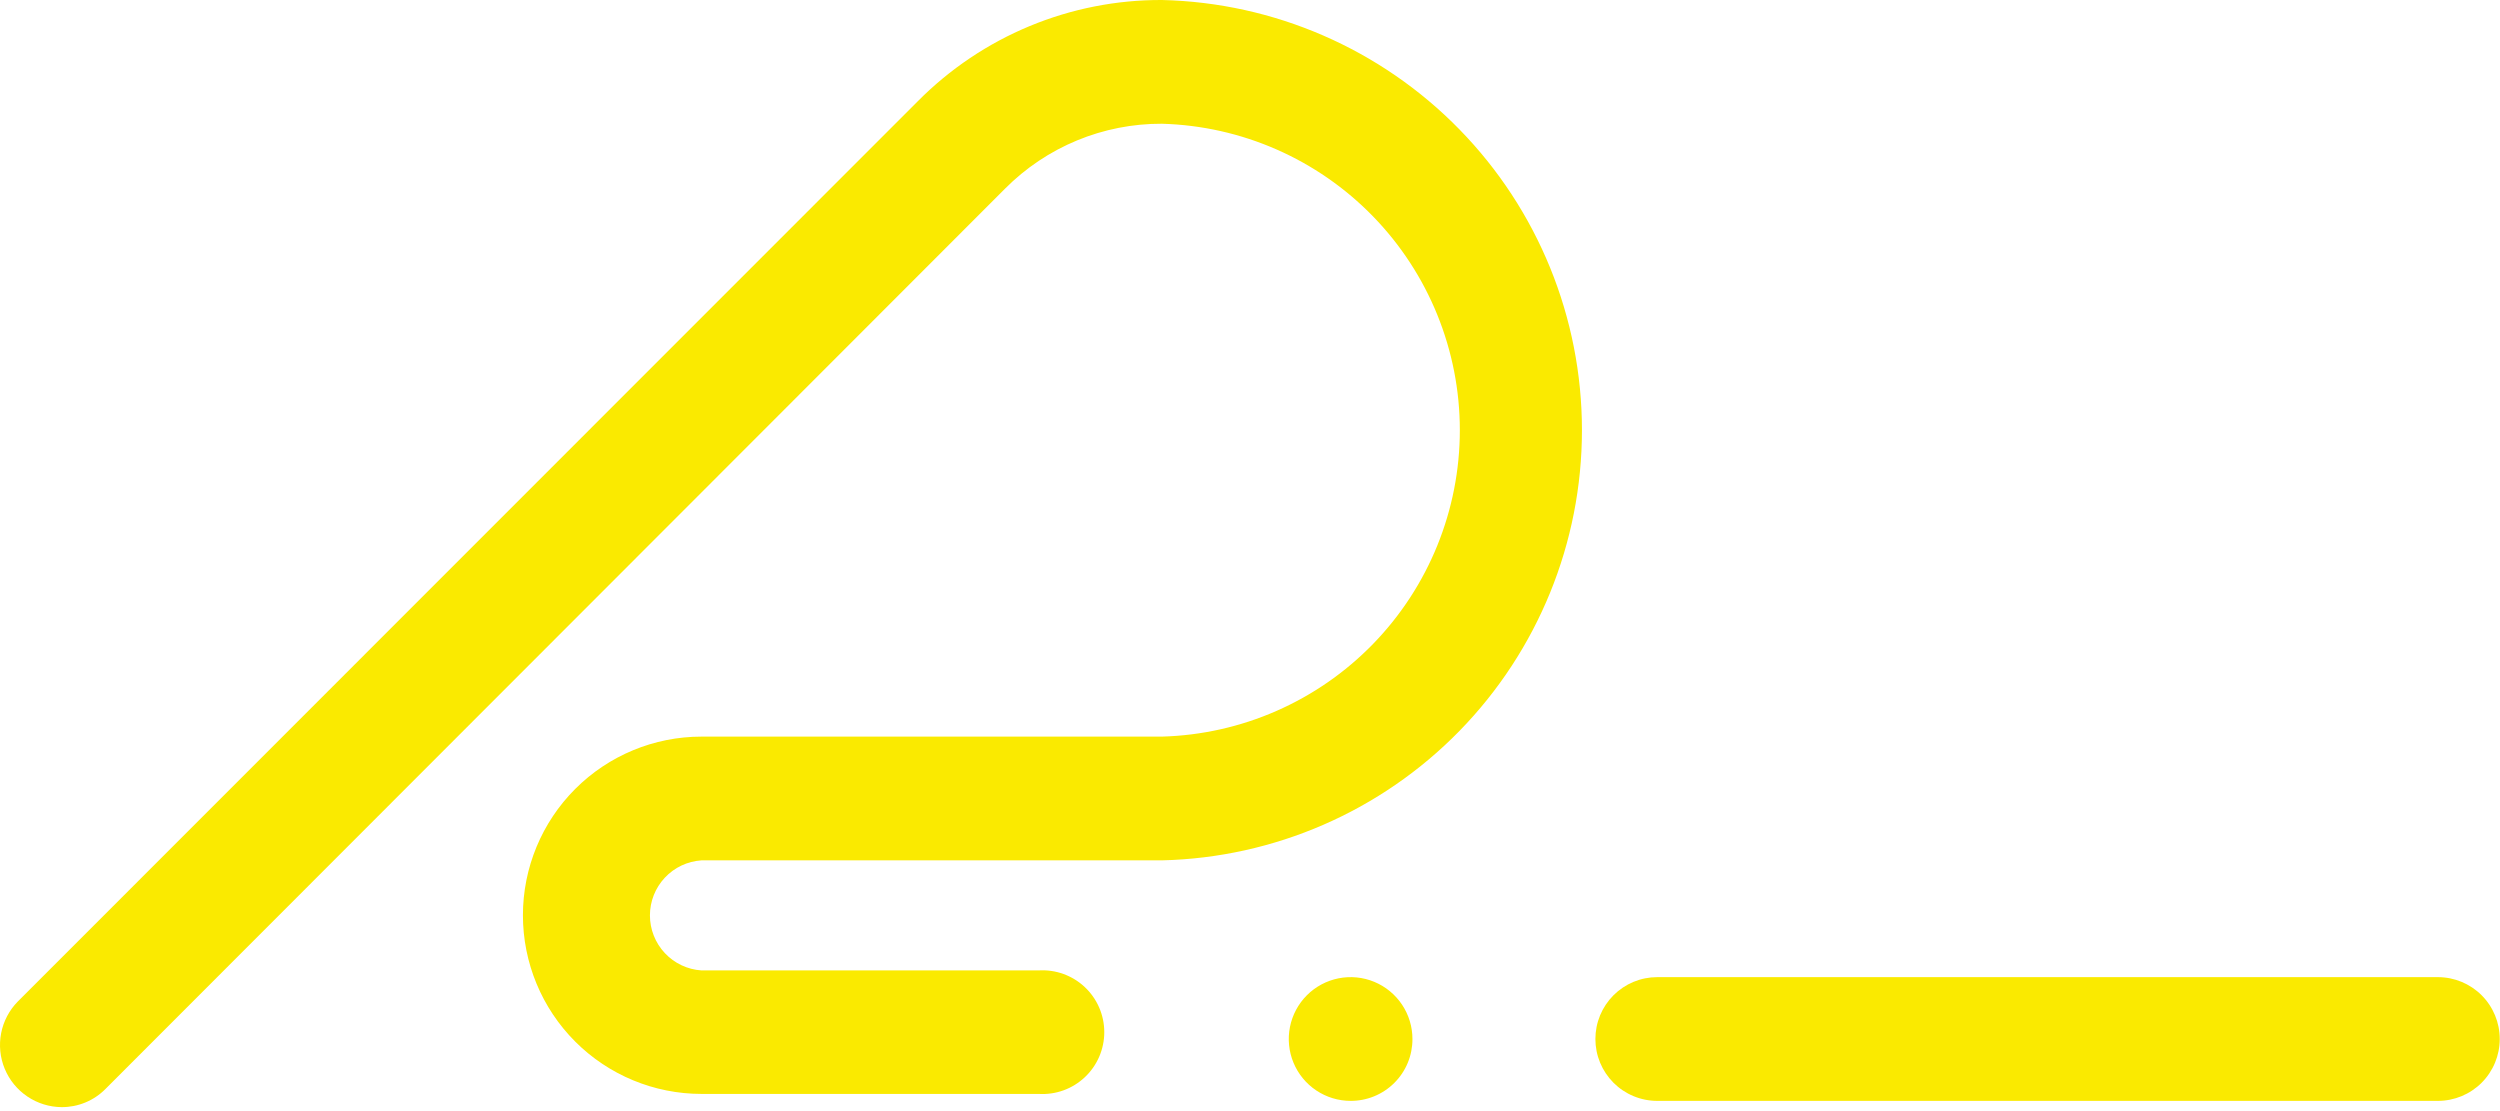 <svg xmlns="http://www.w3.org/2000/svg" width="252" height="112" viewBox="0 0 252 112" fill="none"><path d="M6.21 111.599C4.981 111.59 3.781 111.218 2.762 110.531C1.742 109.844 0.947 108.872 0.477 107.736C0.006 106.6 -0.12 105.35 0.115 104.143C0.35 102.936 0.935 101.825 1.798 100.948L92.512 10.207C95.732 6.958 99.565 4.383 103.789 2.63C108.013 0.878 112.544 -0.016 117.116 0C128.436 0.263 139.204 4.947 147.117 13.05C155.03 21.154 159.46 32.033 159.46 43.362C159.46 54.691 155.03 65.57 147.117 73.674C139.204 81.777 128.436 86.461 117.116 86.724H70.709C69.3 86.815 67.98 87.439 67.015 88.47C66.05 89.5 65.513 90.859 65.513 92.271C65.513 93.683 66.05 95.042 67.015 96.072C67.98 97.103 69.3 97.727 70.709 97.818H104.697C105.546 97.766 106.397 97.888 107.197 98.178C107.997 98.467 108.729 98.917 109.349 99.5C109.969 100.083 110.462 100.787 110.8 101.568C111.137 102.35 111.311 103.192 111.311 104.043C111.311 104.894 111.137 105.736 110.8 106.517C110.462 107.298 109.969 108.002 109.349 108.585C108.729 109.168 107.997 109.619 107.197 109.908C106.397 110.197 105.546 110.319 104.697 110.267H70.709C65.935 110.267 61.357 108.37 57.982 104.993C54.607 101.616 52.711 97.035 52.711 92.259C52.711 87.483 54.607 82.903 57.982 79.526C61.357 76.149 65.935 74.251 70.709 74.251H117.116C125.157 74.03 132.794 70.679 138.404 64.91C144.013 59.141 147.151 51.41 147.151 43.362C147.151 35.314 144.013 27.583 138.404 21.814C132.794 16.045 125.157 12.694 117.116 12.473C114.18 12.462 111.272 13.034 108.559 14.157C105.846 15.28 103.383 16.93 101.312 19.013L10.622 109.777C10.044 110.359 9.357 110.82 8.599 111.132C7.842 111.445 7.029 111.604 6.21 111.599Z" fill="#FAEA00"></path><path d="M136.141 110.968C134.909 110.968 133.704 110.602 132.679 109.917C131.654 109.232 130.855 108.258 130.383 107.118C129.911 105.979 129.788 104.725 130.028 103.515C130.269 102.306 130.863 101.194 131.734 100.322C132.606 99.45 133.716 98.856 134.926 98.615C136.135 98.375 137.388 98.498 138.527 98.97C139.666 99.442 140.639 100.242 141.324 101.267C142.009 102.293 142.374 103.498 142.374 104.732C142.377 105.556 142.217 106.372 141.902 107.133C141.587 107.894 141.124 108.585 140.539 109.165C139.955 109.745 139.261 110.204 138.498 110.513C137.735 110.823 136.918 110.977 136.095 110.968H136.141Z" fill="#FAEA00"></path><path d="M245.741 110.968H167.049C166.23 110.968 165.42 110.807 164.664 110.493C163.907 110.18 163.22 109.721 162.641 109.142C162.063 108.562 161.604 107.875 161.29 107.118C160.977 106.362 160.816 105.551 160.816 104.732C160.816 103.913 160.977 103.102 161.29 102.345C161.604 101.589 162.063 100.901 162.641 100.322C163.22 99.743 163.907 99.284 164.664 98.97C165.42 98.657 166.23 98.496 167.049 98.496H245.741C247.394 98.496 248.979 99.153 250.148 100.322C251.317 101.492 251.974 103.078 251.974 104.732C251.974 106.386 251.317 107.972 250.148 109.142C248.979 110.311 247.394 110.968 245.741 110.968V110.968Z" fill="#FAEA00"></path></svg>